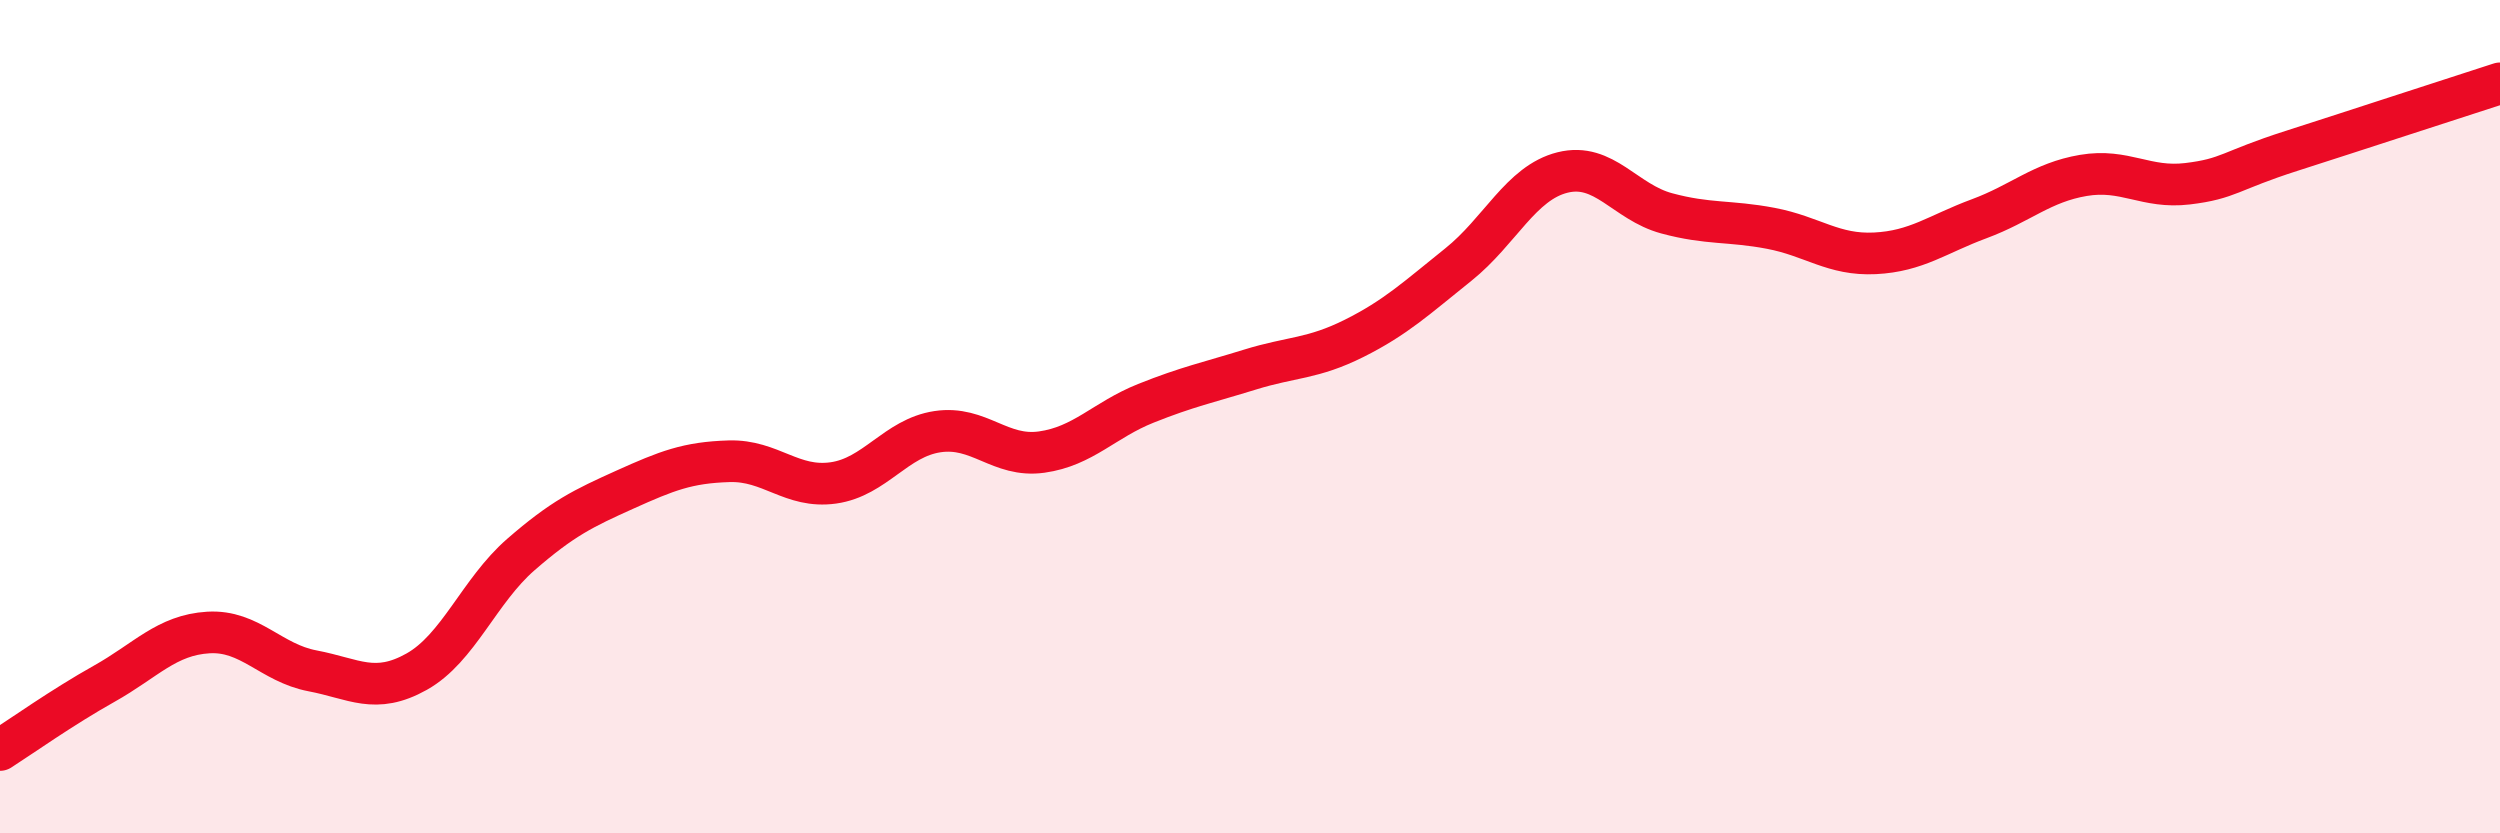 
    <svg width="60" height="20" viewBox="0 0 60 20" xmlns="http://www.w3.org/2000/svg">
      <path
        d="M 0,18 C 0.5,17.68 1.5,16.97 2.5,16.41 C 3.5,15.85 4,15.24 5,15.18 C 6,15.12 6.5,15.91 7.5,16.1 C 8.5,16.29 9,16.68 10,16.12 C 11,15.56 11.5,14.18 12.5,13.31 C 13.5,12.44 14,12.2 15,11.75 C 16,11.3 16.5,11.1 17.5,11.07 C 18.5,11.04 19,11.73 20,11.59 C 21,11.45 21.5,10.51 22.5,10.36 C 23.5,10.21 24,10.99 25,10.85 C 26,10.71 26.5,10.08 27.5,9.68 C 28.5,9.28 29,9.18 30,8.87 C 31,8.56 31.5,8.62 32.5,8.12 C 33.5,7.62 34,7.15 35,6.35 C 36,5.55 36.5,4.39 37.5,4.14 C 38.5,3.89 39,4.85 40,5.12 C 41,5.39 41.5,5.29 42.5,5.48 C 43.5,5.67 44,6.13 45,6.08 C 46,6.03 46.5,5.62 47.5,5.25 C 48.5,4.88 49,4.38 50,4.21 C 51,4.04 51.5,4.53 52.5,4.41 C 53.5,4.29 53.5,4.1 55,3.62 C 56.5,3.14 59,2.32 60,2L60 20L0 20Z"
        fill="#EB0A25"
        opacity="0.1"
        stroke-linecap="round"
        stroke-linejoin="round"
      />
      <path
        d="M 0,18 C 0.5,17.68 1.5,16.97 2.5,16.41 C 3.5,15.85 4,15.24 5,15.18 C 6,15.12 6.5,15.91 7.5,16.1 C 8.5,16.29 9,16.68 10,16.12 C 11,15.56 11.5,14.18 12.5,13.31 C 13.5,12.44 14,12.2 15,11.75 C 16,11.3 16.5,11.1 17.5,11.07 C 18.5,11.04 19,11.73 20,11.59 C 21,11.45 21.5,10.51 22.5,10.36 C 23.5,10.21 24,10.99 25,10.85 C 26,10.71 26.5,10.08 27.5,9.68 C 28.5,9.28 29,9.18 30,8.87 C 31,8.56 31.5,8.62 32.5,8.12 C 33.5,7.62 34,7.15 35,6.35 C 36,5.55 36.5,4.39 37.5,4.14 C 38.5,3.89 39,4.85 40,5.12 C 41,5.39 41.5,5.29 42.5,5.48 C 43.5,5.67 44,6.13 45,6.08 C 46,6.03 46.5,5.62 47.5,5.25 C 48.5,4.88 49,4.38 50,4.21 C 51,4.04 51.5,4.53 52.5,4.41 C 53.5,4.29 53.5,4.1 55,3.62 C 56.5,3.14 59,2.32 60,2"
        stroke="#EB0A25"
        stroke-width="1"
        fill="none"
        stroke-linecap="round"
        stroke-linejoin="round"
      />
    </svg>
  